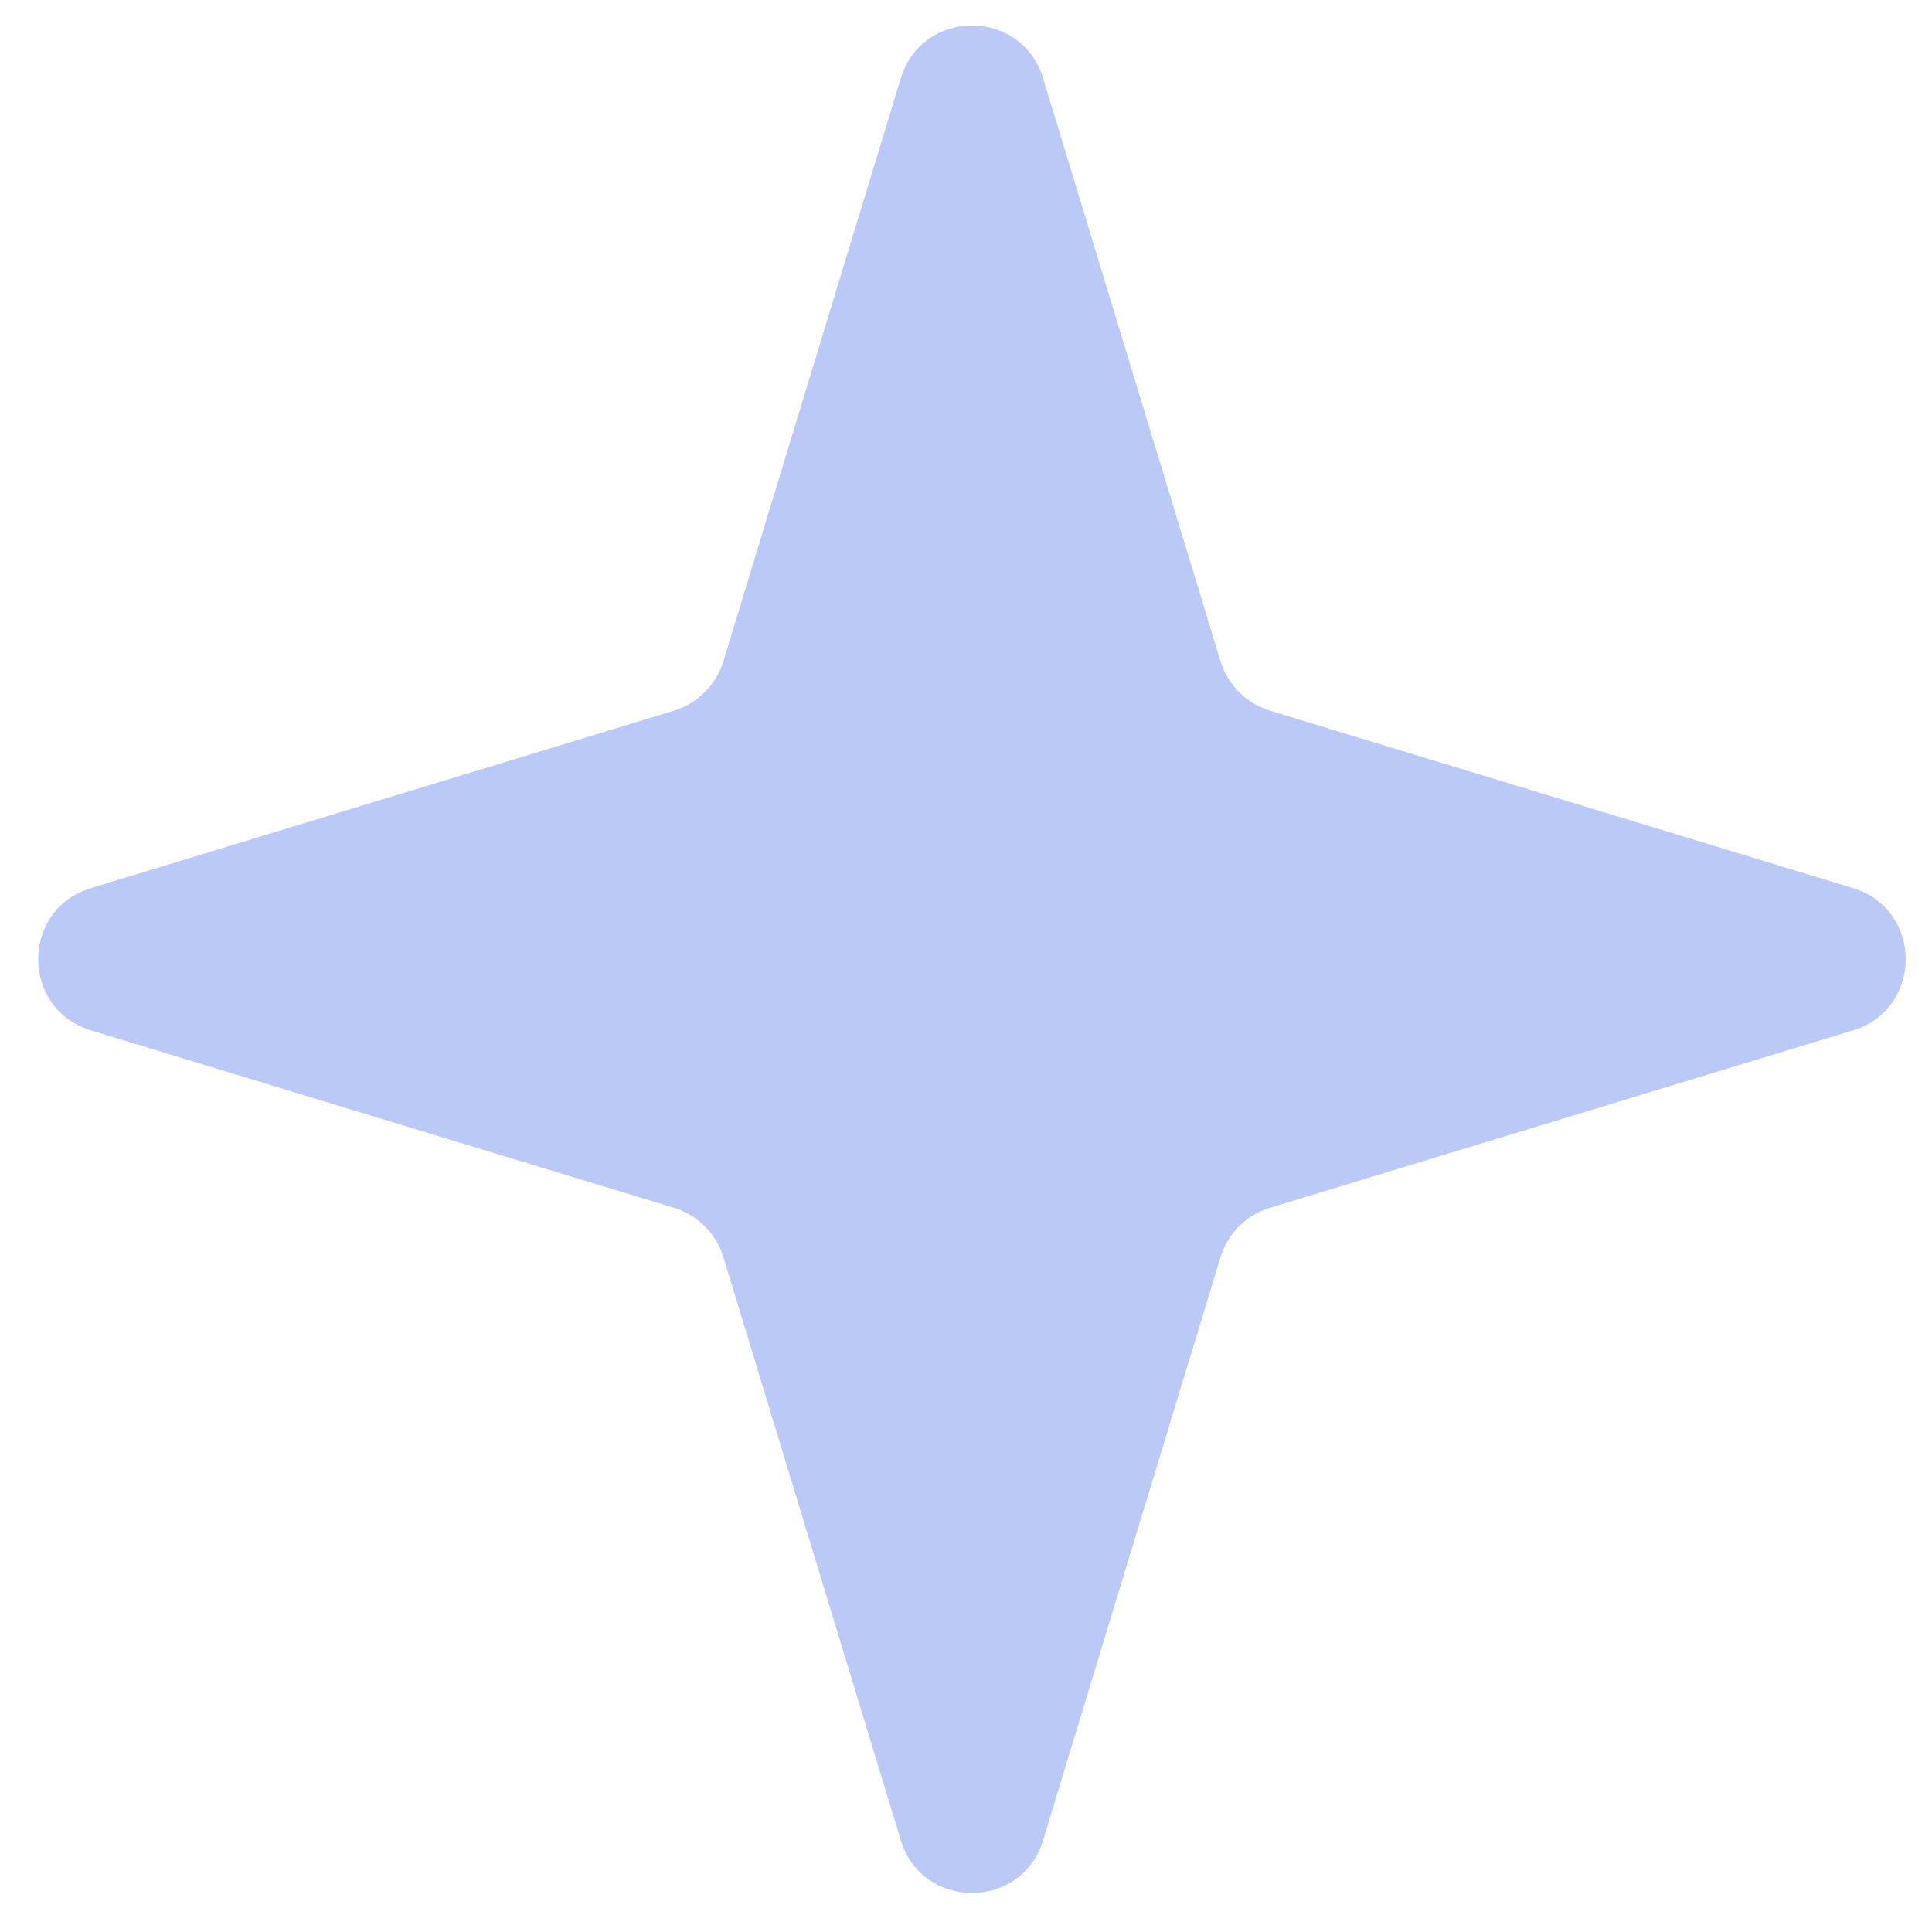 <?xml version="1.0" encoding="UTF-8"?> <svg xmlns="http://www.w3.org/2000/svg" width="26" height="26" viewBox="0 0 26 26" fill="none"><path d="M12.123 1.052C12.411 0.107 13.749 0.107 14.037 1.052L16.425 8.899C16.522 9.217 16.772 9.467 17.09 9.564L24.937 11.952C25.882 12.24 25.882 13.578 24.937 13.866L17.09 16.254C16.772 16.351 16.522 16.6 16.425 16.919L14.037 24.766C13.749 25.711 12.411 25.711 12.123 24.766L9.735 16.919C9.638 16.6 9.389 16.351 9.07 16.254L1.223 13.866C0.278 13.578 0.278 12.24 1.223 11.952L9.07 9.564C9.389 9.467 9.638 9.217 9.735 8.899L12.123 1.052Z" fill="#BAC9F6"></path></svg> 